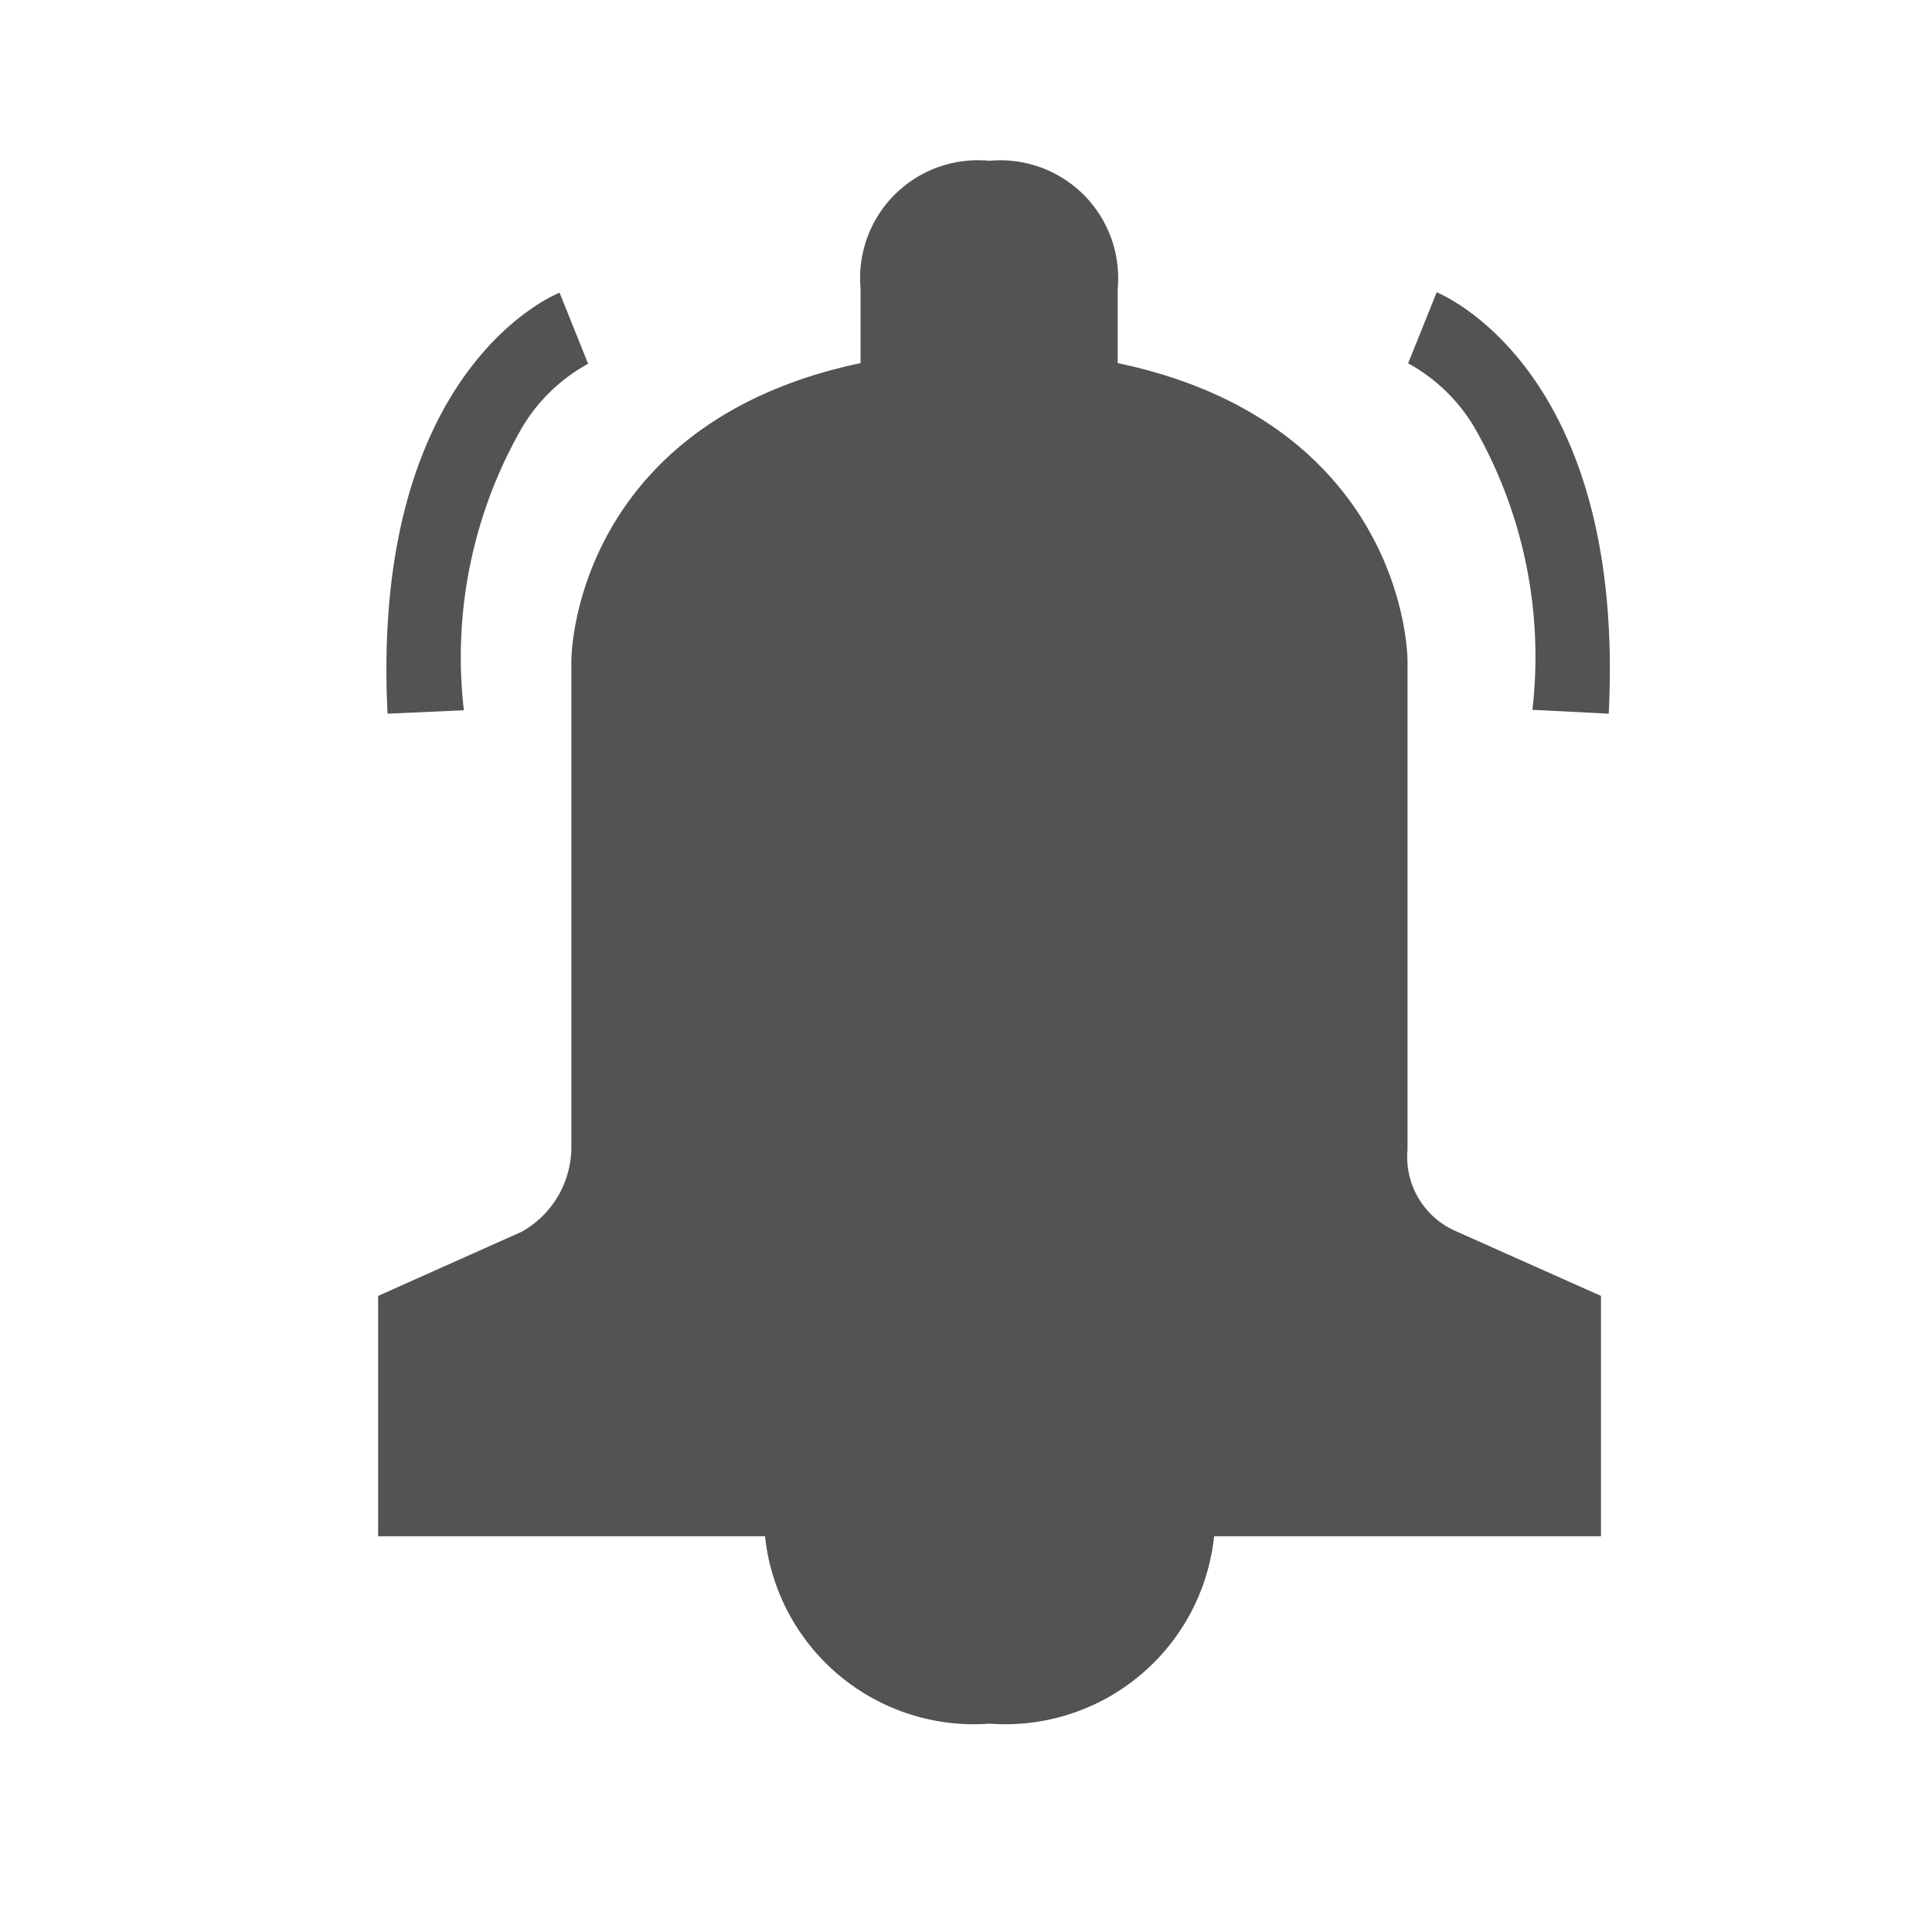 <svg xmlns="http://www.w3.org/2000/svg" xmlns:xlink="http://www.w3.org/1999/xlink" width="30" height="30" viewBox="0 0 30 30">
  <defs>
    <clipPath id="clip-path">
      <rect id="長方形_1471" data-name="長方形 1471" width="30" height="30" transform="translate(-4.621 -3.5)" fill="#fff" stroke="#707070" stroke-width="1"/>
    </clipPath>
  </defs>
  <g id="btn-notice-on" transform="translate(4.621 3.5)" clip-path="url(#clip-path)">
    <g id="グループ_2864" data-name="グループ 2864" transform="translate(0 -0.334)">
      <path id="パス_12718" data-name="パス 12718" d="M18.033,16.575a1.756,1.756,0,0,1-1.049-1.745V7.27s0-3.489-4.5-4.216v-1.6A1.329,1.329,0,0,0,10.991,0a1.329,1.329,0,0,0-1.5,1.454v1.6C5,3.78,5,7.27,5,7.27v7.56a2.008,2.008,0,0,1-1.049,1.745L2,17.447v2.908H7.994a2.76,2.76,0,0,0,3,2.908,2.76,2.76,0,0,0,3-2.908h5.994V17.447Z" transform="translate(-0.249 -0.166)" fill="#535353" stroke="#535353" stroke-width="1"/>
      <g id="グループ_2858" data-name="グループ 2858" transform="translate(0.379)">
        <path id="パス_12719" data-name="パス 12719" d="M698.071,38.7c-.266-5.3,2.551-6.489,2.671-6.537l.442,1.1.008,0a2.7,2.7,0,0,0-1.036,1,7.158,7.158,0,0,0-.9,4.384Z" transform="translate(-697.053 -30.784)" fill="#535353"/>
        <path id="パス_12720" data-name="パス 12720" d="M701.481,38.7l-1.185-.06a7.158,7.158,0,0,0-.9-4.384,2.706,2.706,0,0,0-1.036-1l.008,0,.442-1.1C698.93,32.21,701.748,33.4,701.481,38.7Z" transform="translate(-681.501 -30.784)" fill="#535353"/>
      </g>
    </g>
  </g>
</svg>
